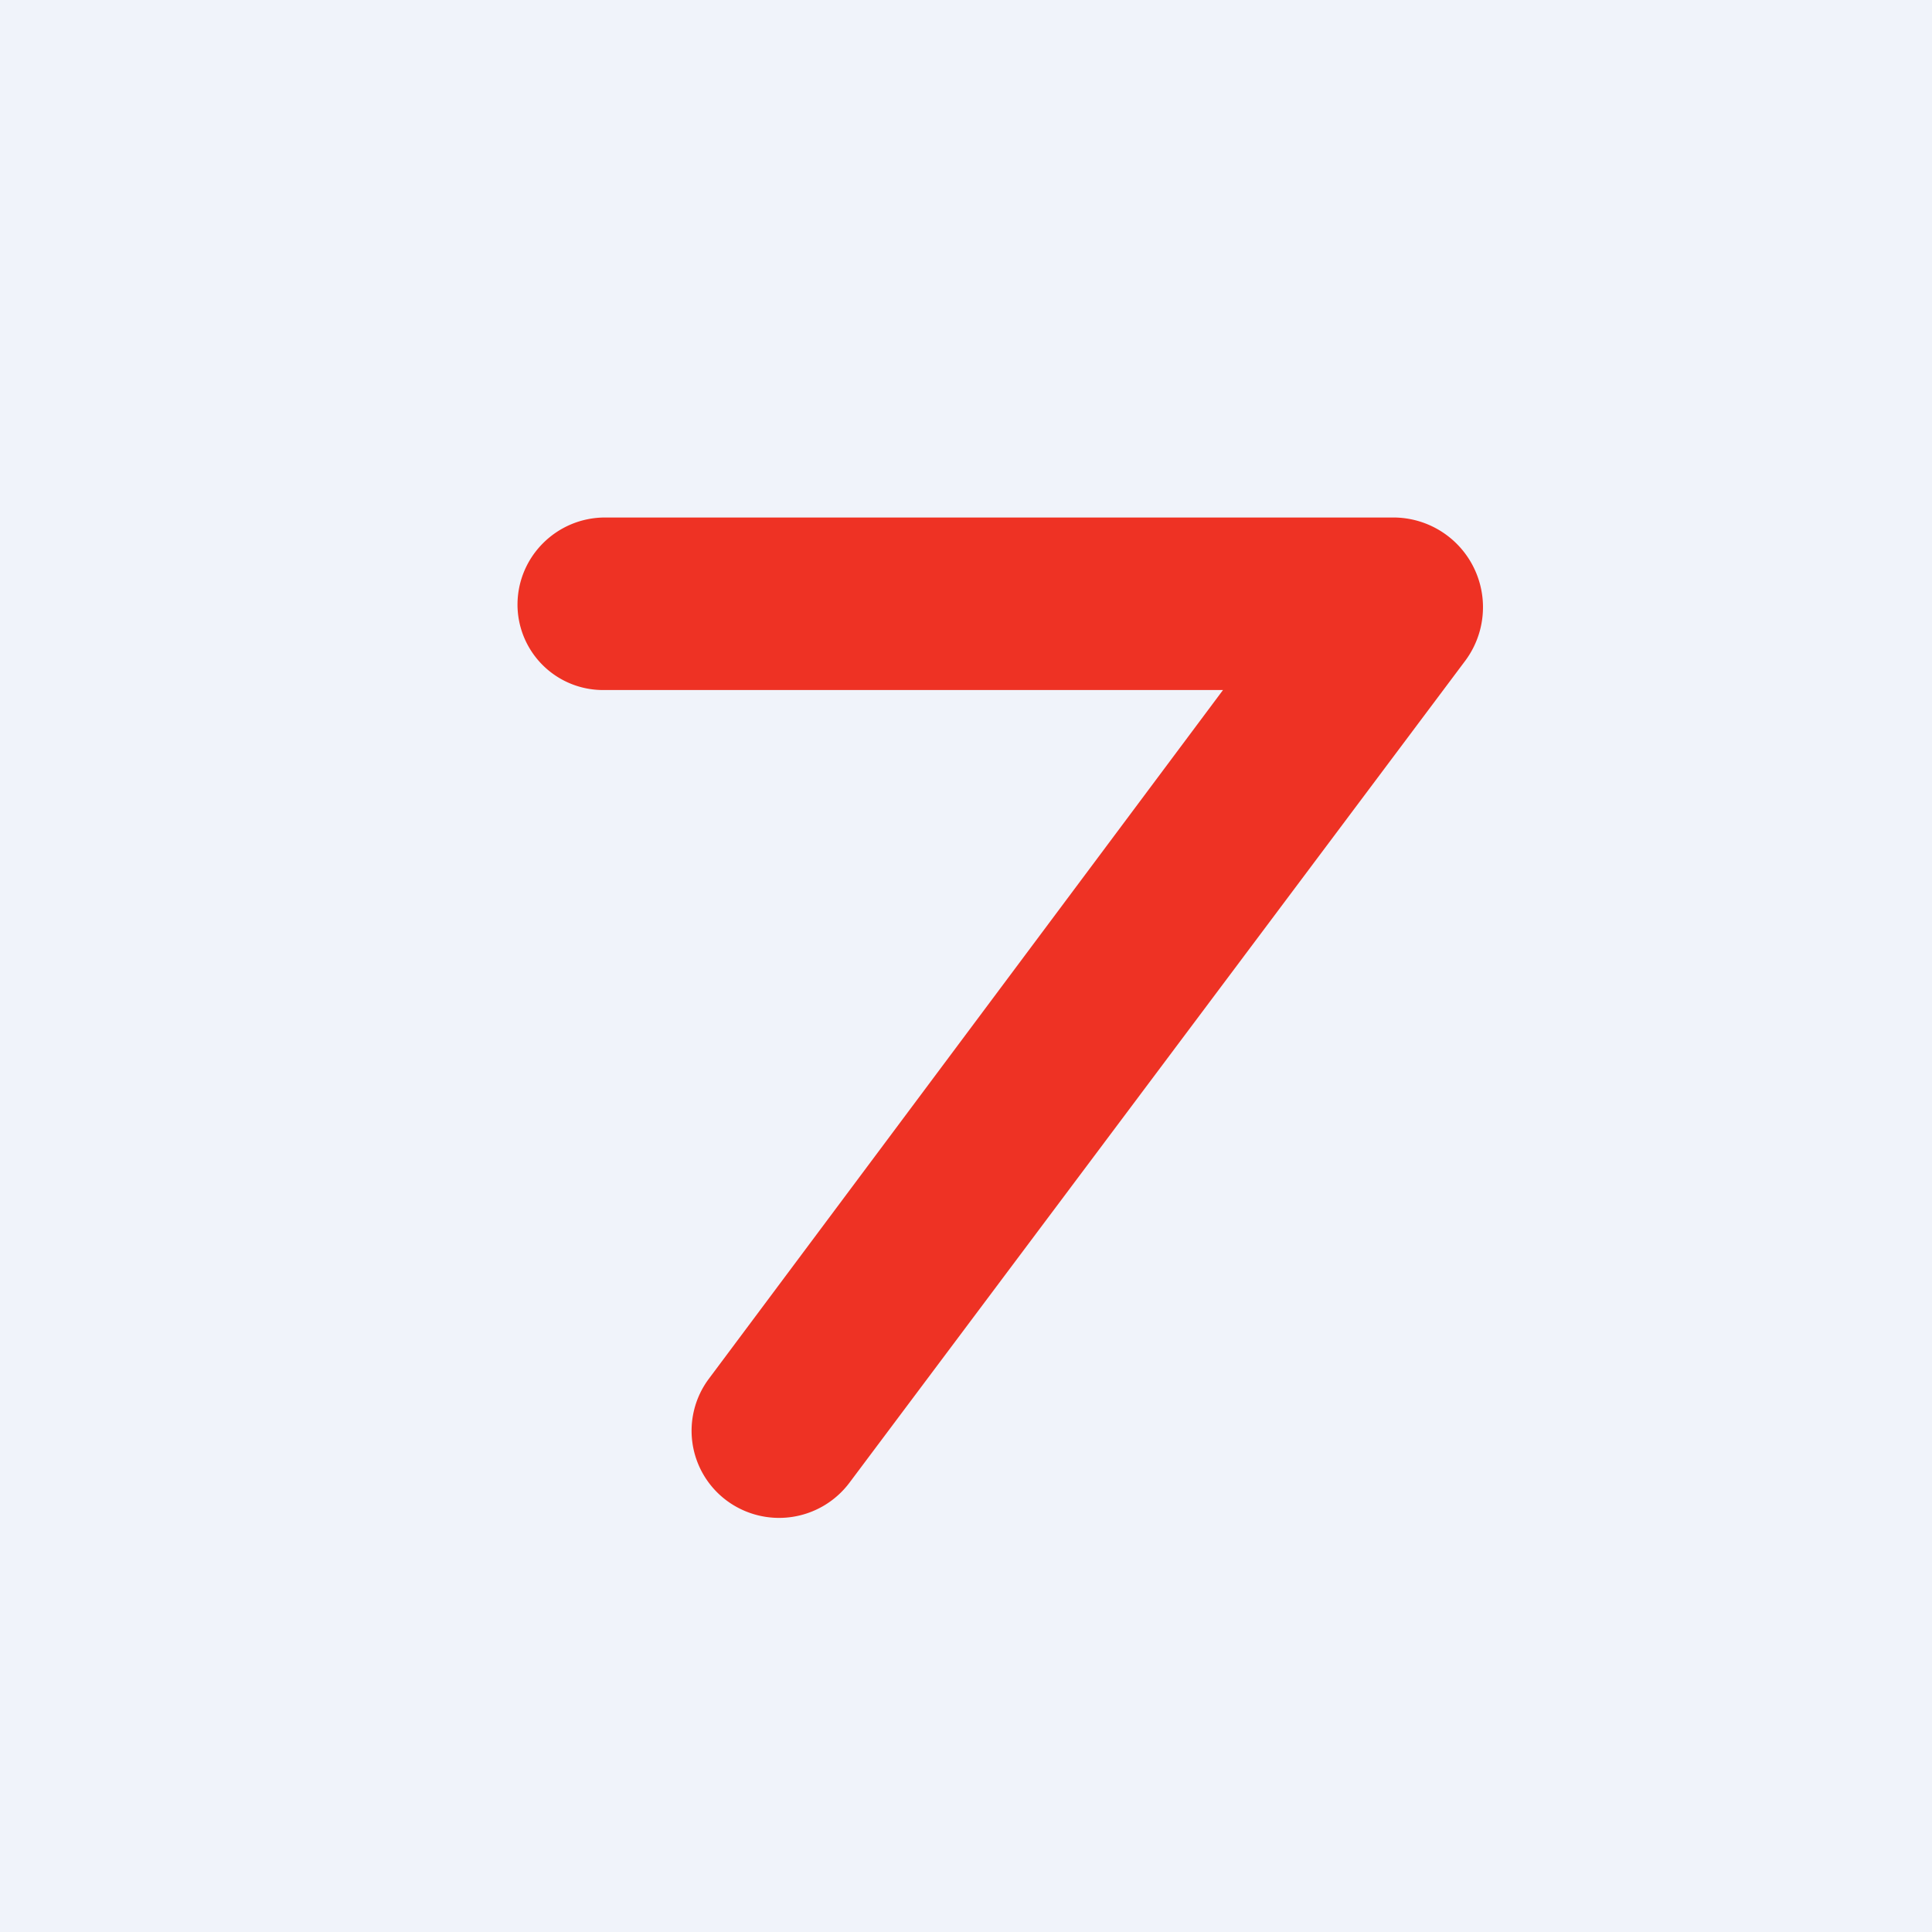 <svg width="56" height="56" viewBox="0 0 56 56" xmlns="http://www.w3.org/2000/svg"><path fill="#F0F3FA" d="M0 0h56v56H0z"/><path d="M15 17.53c0-1.4 1.14-2.53 2.54-2.53h22.85a2.6 2.6 0 0 1 2.09 4.14L24.62 42.98a2.55 2.55 0 0 1-3.55.52 2.52 2.52 0 0 1-.52-3.54L35.45 20H17.55A2.48 2.48 0 0 1 15 17.53Z" fill="#EE3224"/></svg>